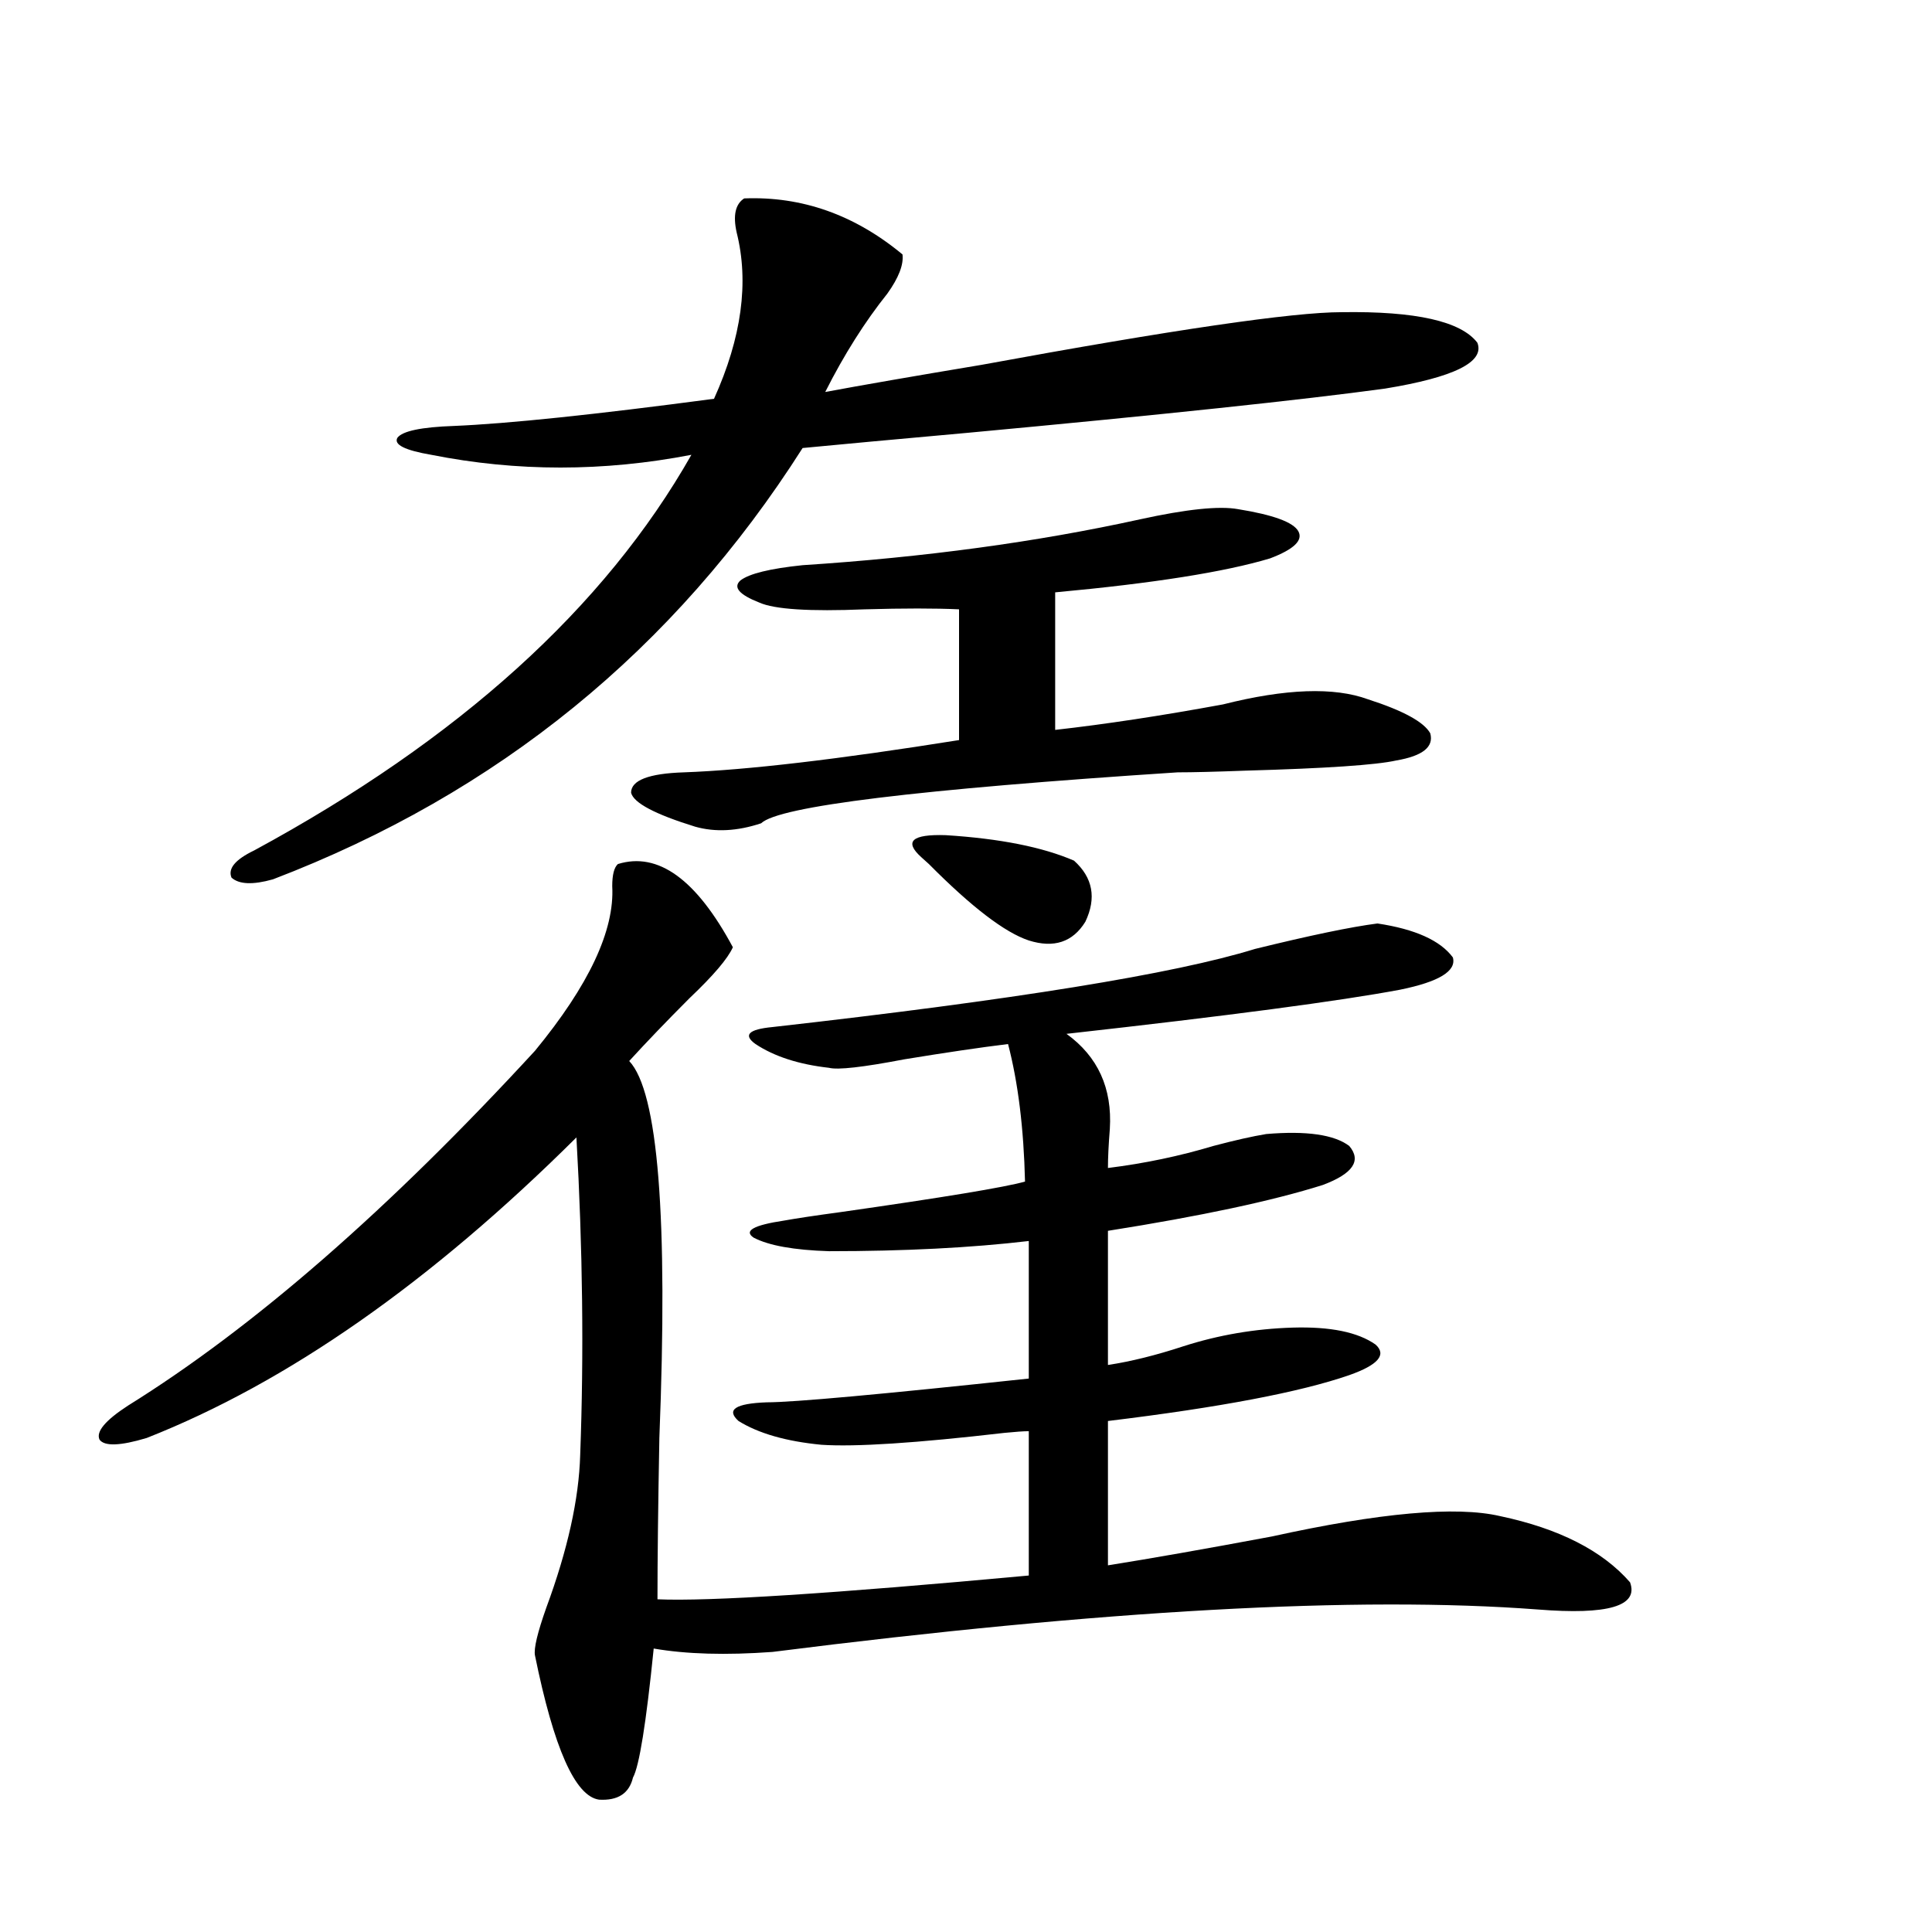 <?xml version="1.0" encoding="utf-8"?>
<!-- Generator: Adobe Illustrator 16.0.0, SVG Export Plug-In . SVG Version: 6.00 Build 0)  -->
<!DOCTYPE svg PUBLIC "-//W3C//DTD SVG 1.1//EN" "http://www.w3.org/Graphics/SVG/1.1/DTD/svg11.dtd">
<svg version="1.1" id="图层_1" xmlns="http://www.w3.org/2000/svg" xmlns:xlink="http://www.w3.org/1999/xlink" x="0px" y="0px"
	 width="1000px" height="1000px" viewBox="0 0 1000 1000" enable-background="new 0 0 1000 1000" xml:space="preserve">
<path d="M319.821,447.227c20.808-6.44,40.64,7.91,59.511,43.066c-2.606,5.864-10.091,14.653-22.438,26.367
	c-11.707,11.728-22.118,22.563-31.219,32.52c14.954,15.82,20.152,80.859,15.609,195.117c-0.655,35.156-0.976,62.993-0.976,83.496
	c26.661,1.167,90.729-2.938,192.19-12.305v-74.707c-2.606,0-6.829,0.302-12.683,0.879c-45.532,5.273-77.071,7.333-94.632,6.152
	c-18.216-1.758-32.529-5.851-42.926-12.305c-6.509-5.851-1.631-9.077,14.634-9.668c13.658,0,58.855-4.093,135.606-12.305v-71.191
	c-29.923,3.516-64.389,5.273-103.412,5.273c-18.216-0.577-31.219-2.925-39.023-7.031c-5.213-3.516,0-6.44,15.609-8.789
	c6.494-1.167,16.25-2.637,29.268-4.395c53.322-7.608,85.196-12.882,95.607-15.82c-0.655-27.534-3.582-51.265-8.78-71.191
	c-14.313,1.758-32.194,4.395-53.657,7.91c-21.463,4.106-34.48,5.575-39.023,4.395c-15.609-1.758-28.292-5.851-38.048-12.305
	c-6.509-4.683-3.582-7.608,8.78-8.789c124.875-14.063,208.12-27.534,249.75-40.43c28.612-7.031,49.755-11.426,63.413-13.184
	c19.512,2.938,32.515,8.789,39.023,17.578c1.951,7.031-7.164,12.606-27.316,16.699c-31.219,5.864-88.778,13.485-172.679,22.852
	c16.25,11.728,23.734,28.125,22.438,49.219c-0.655,8.212-0.976,14.941-0.976,20.215c18.856-2.335,37.072-6.152,54.633-11.426
	c11.052-2.925,20.152-4.972,27.316-6.152c20.808-1.758,35.121,0.302,42.926,6.152c6.494,7.622,1.951,14.364-13.658,20.215
	c-26.021,8.212-63.093,16.122-111.217,23.73v69.434c11.707-1.758,24.71-4.972,39.023-9.668c18.201-5.851,37.072-9.077,56.584-9.668
	c19.512-0.577,33.811,2.349,42.926,8.789c5.854,5.273,1.296,10.547-13.658,15.82c-25.365,8.789-66.995,16.699-124.875,23.73v74.707
	c22.104-3.516,50.396-8.487,84.876-14.941c55.929-12.305,95.272-15.82,118.046-10.547c30.563,6.454,53.002,17.88,67.315,34.277
	c4.543,12.305-11.387,16.987-47.804,14.063c-93.016-7.031-225.04,0.288-396.088,21.973c-24.069,1.758-44.557,1.167-61.462-1.758
	c-3.902,38.672-7.484,60.933-10.731,66.797c-1.951,8.198-7.805,12.003-17.561,11.426c-12.362-1.758-23.414-26.669-33.17-74.707
	c-0.655-3.516,1.296-11.728,5.854-24.609c11.052-29.883,16.905-56.25,17.561-79.102c1.951-52.144,1.296-106.925-1.951-164.355
	c-75.455,75.009-149.6,126.864-222.434,155.566c-13.658,4.106-21.798,4.395-24.39,0.879c-1.951-4.093,2.927-9.956,14.634-17.578
	c65.029-40.43,135.271-101.651,210.727-183.691c27.957-33.976,41.295-62.402,39.999-85.254
	C316.895,452.802,317.87,448.984,319.821,447.227z M385.186,102.695c29.908-1.167,57.225,8.501,81.949,29.004
	c0.641,5.273-1.951,12.017-7.805,20.215c-11.707,14.653-22.438,31.641-32.194,50.977c18.856-3.516,45.853-8.198,80.974-14.063
	c98.854-18.155,160.972-27.246,186.337-27.246c38.368-0.577,61.782,4.696,70.242,15.82c3.902,9.97-12.042,17.88-47.804,23.73
	c-42.926,5.864-114.799,13.485-215.604,22.852c-39.023,3.516-67.65,6.152-85.852,7.91c-66.34,104.302-157.725,178.72-274.14,223.242
	c-10.411,2.938-17.561,2.637-21.463-0.879c-1.951-4.683,1.951-9.366,11.707-14.063c106.004-57.417,181.459-125.684,226.336-204.785
	c-45.532,8.789-90.409,8.789-134.631,0c-13.658-2.335-19.512-5.273-17.561-8.789c2.592-3.516,12.348-5.562,29.268-6.152
	c27.957-1.167,72.834-5.851,134.631-14.063c14.299-31.641,18.201-60.343,11.707-86.133
	C379.332,111.484,380.628,105.634,385.186,102.695z M640.789,263.535c18.201,2.938,28.612,6.743,31.219,11.426
	c2.592,4.696-2.286,9.38-14.634,14.063c-23.414,7.031-60.486,12.896-111.217,17.578v71.191c26.006-2.925,54.953-7.319,86.827-13.184
	c32.515-8.198,57.56-9.077,75.12-2.637c18.201,5.864,28.933,11.728,32.194,17.578c1.951,7.031-3.902,11.728-17.561,14.063
	c-10.411,2.349-36.432,4.106-78.047,5.273c-15.609,0.591-27.316,0.879-35.121,0.879c-134.631,8.789-206.504,17.578-215.604,26.367
	c-12.362,4.106-23.749,4.696-34.146,1.758c-20.822-6.44-31.874-12.305-33.17-17.578c0-6.44,9.101-9.956,27.316-10.547
	c32.515-1.167,79.998-6.729,142.436-16.699v-67.676c-12.362-0.577-28.627-0.577-48.779,0c-28.627,1.181-46.828,0-54.633-3.516
	c-10.411-4.093-13.658-7.91-9.756-11.426c4.543-3.516,15.274-6.152,32.194-7.91c63.078-4.093,121.293-12.003,174.63-23.73
	C614.113,263.535,631.033,261.777,640.789,263.535z M555.913,445.469c9.756,8.789,11.707,19.336,5.854,31.641
	c-6.509,10.547-16.265,13.774-29.268,9.668c-12.362-4.093-29.603-17.276-51.706-39.551c-1.951-1.758-3.262-2.925-3.902-3.516
	c-9.115-8.198-4.878-12.003,12.683-11.426C517.53,434.043,539.648,438.438,555.913,445.469z"/>
</svg>
